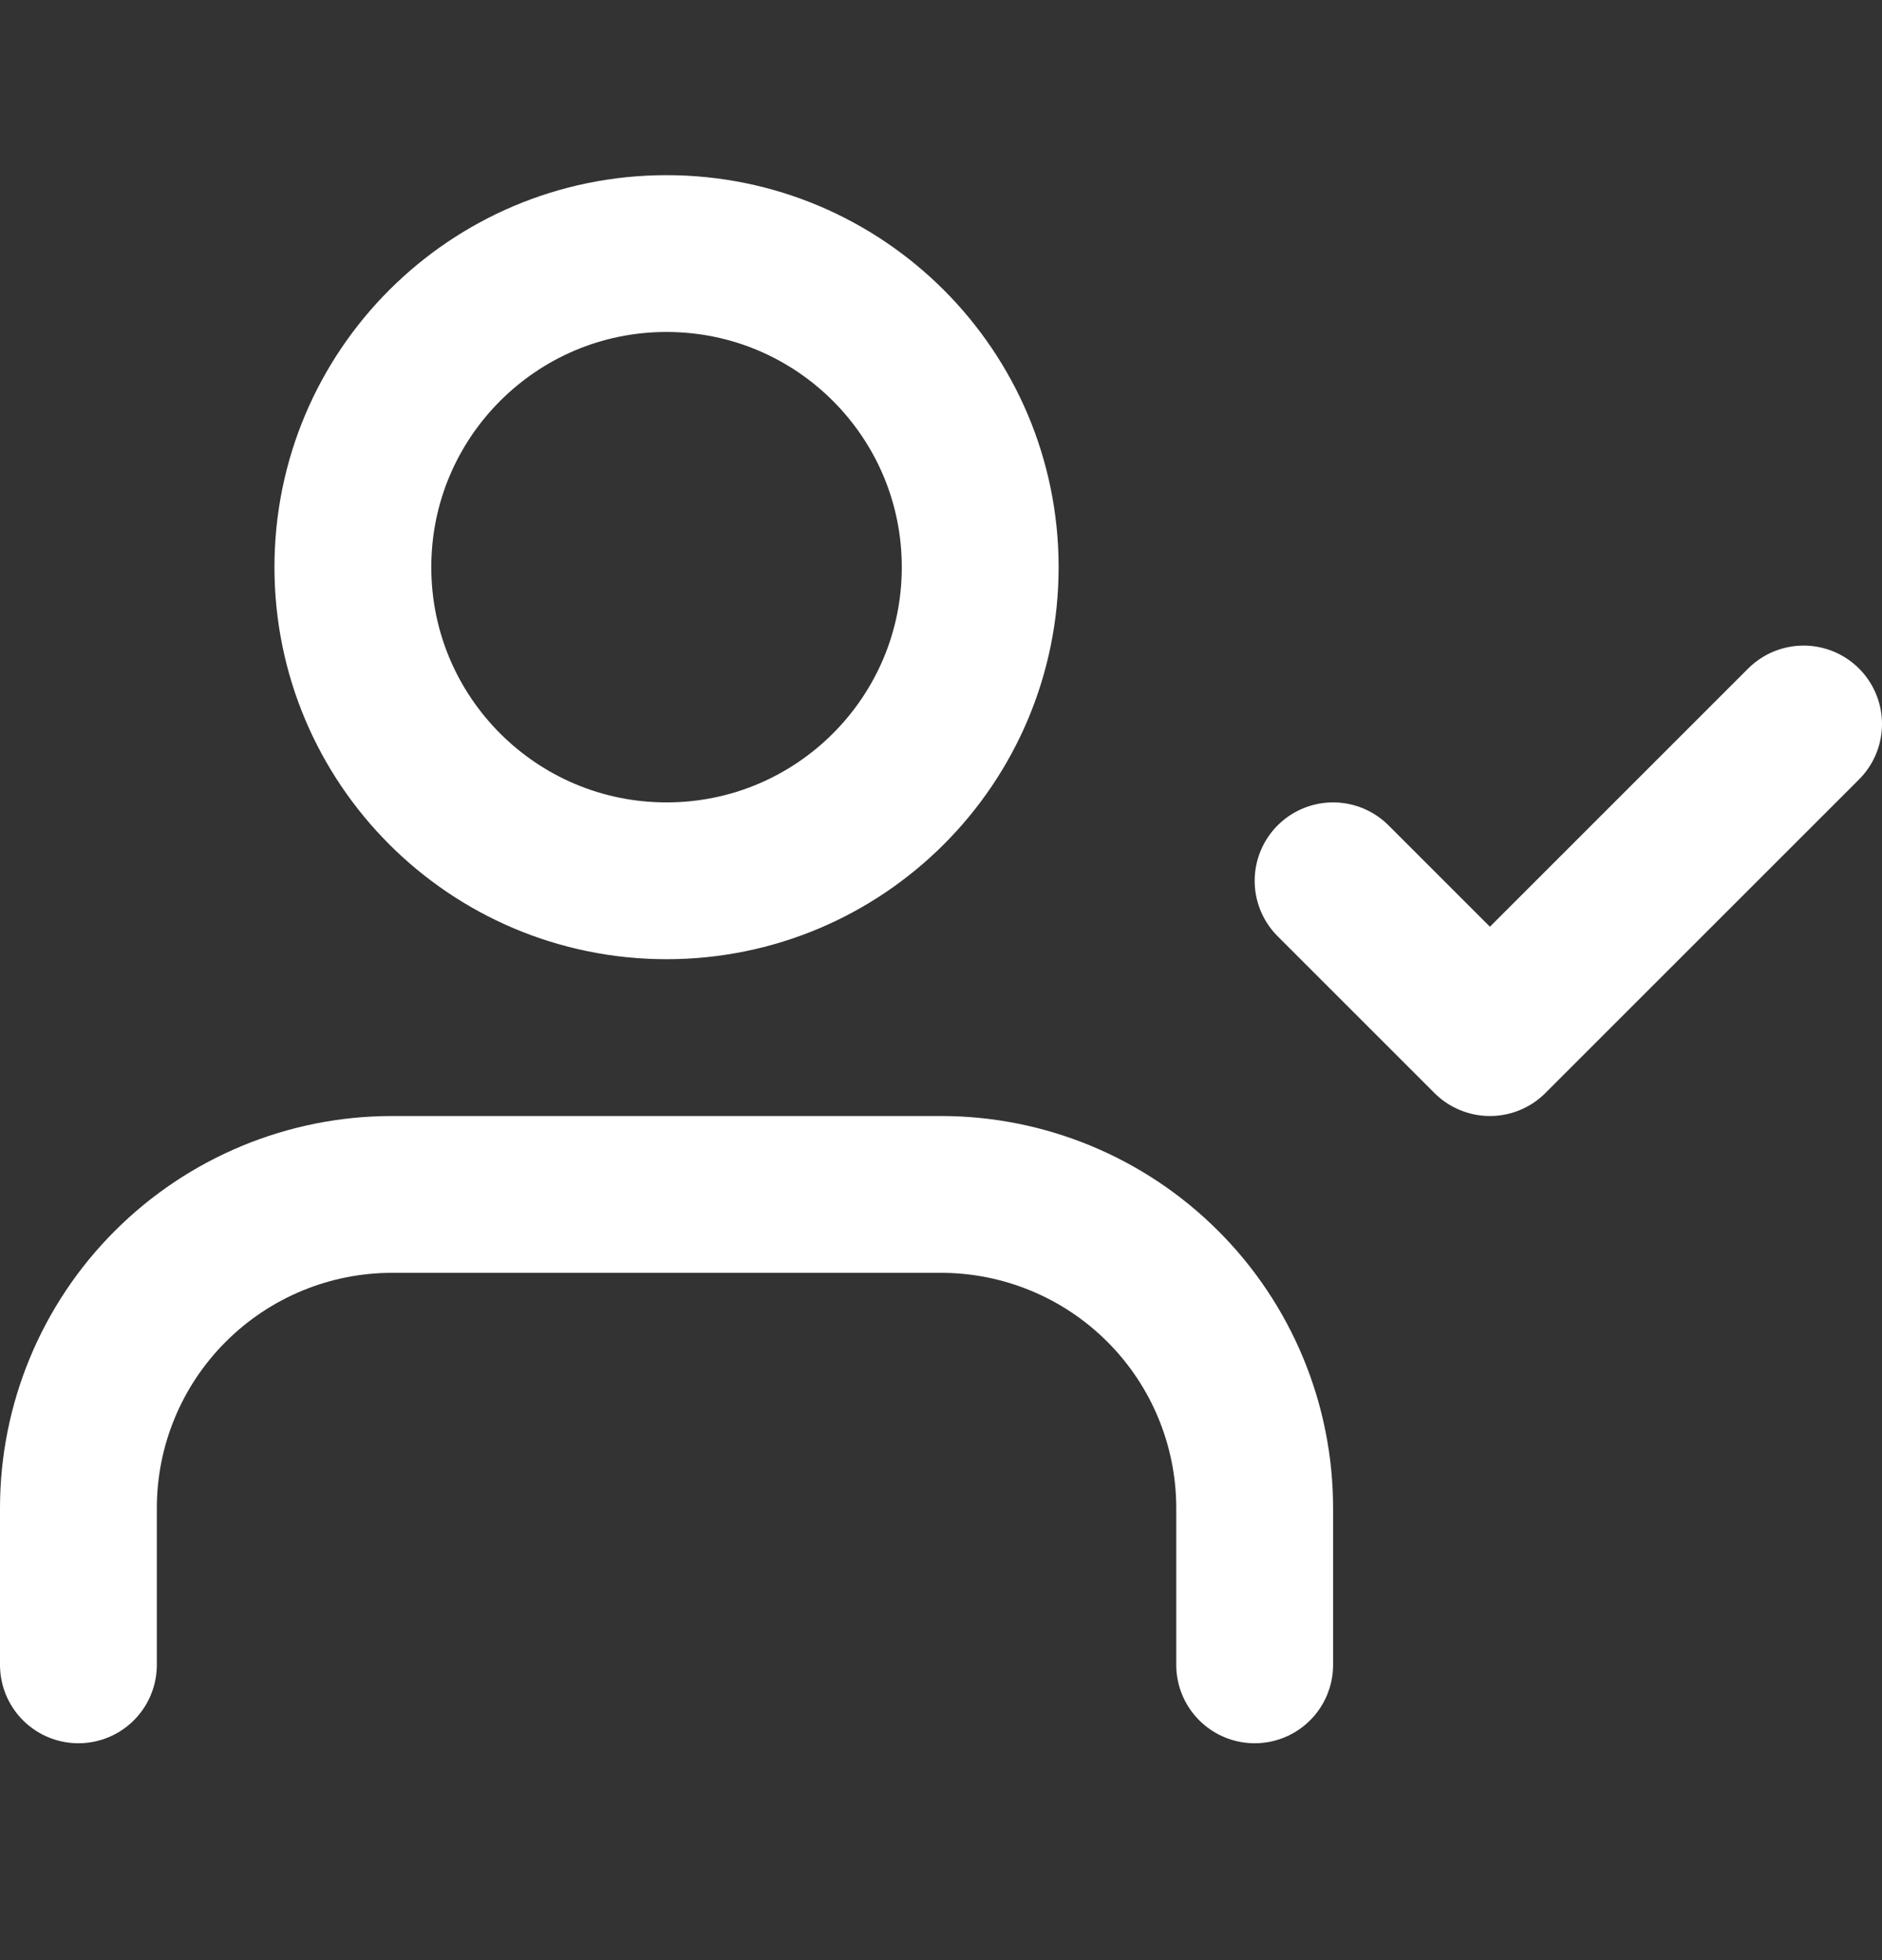 <?xml version="1.0" encoding="UTF-8"?> <svg xmlns="http://www.w3.org/2000/svg" width="24" height="25" viewBox="0 0 24 25" fill="none"><rect x="0" y="0" width="24" height="25" fill="#333333" stroke="none"/><path d="M16 21.234V19.234C16 18.174 15.579 17.156 14.828 16.406C14.078 15.656 13.061 15.234 12 15.234H5C3.939 15.234 2.922 15.656 2.172 16.406C1.421 17.156 1 18.174 1 19.234V21.234" stroke="white" stroke-width="2" stroke-linecap="round" stroke-linejoin="round"></path><path d="M17 11.234L19 13.234L23 9.234" stroke="white" stroke-width="2" stroke-linecap="round" stroke-linejoin="round"></path><path d="M8.5 11.234C10.709 11.234 12.5 9.444 12.5 7.234C12.5 5.025 10.709 3.234 8.5 3.234C6.291 3.234 4.5 5.025 4.5 7.234C4.5 9.444 6.291 11.234 8.5 11.234Z" stroke="white" stroke-width="2" stroke-linecap="round" stroke-linejoin="round"></path></svg> 